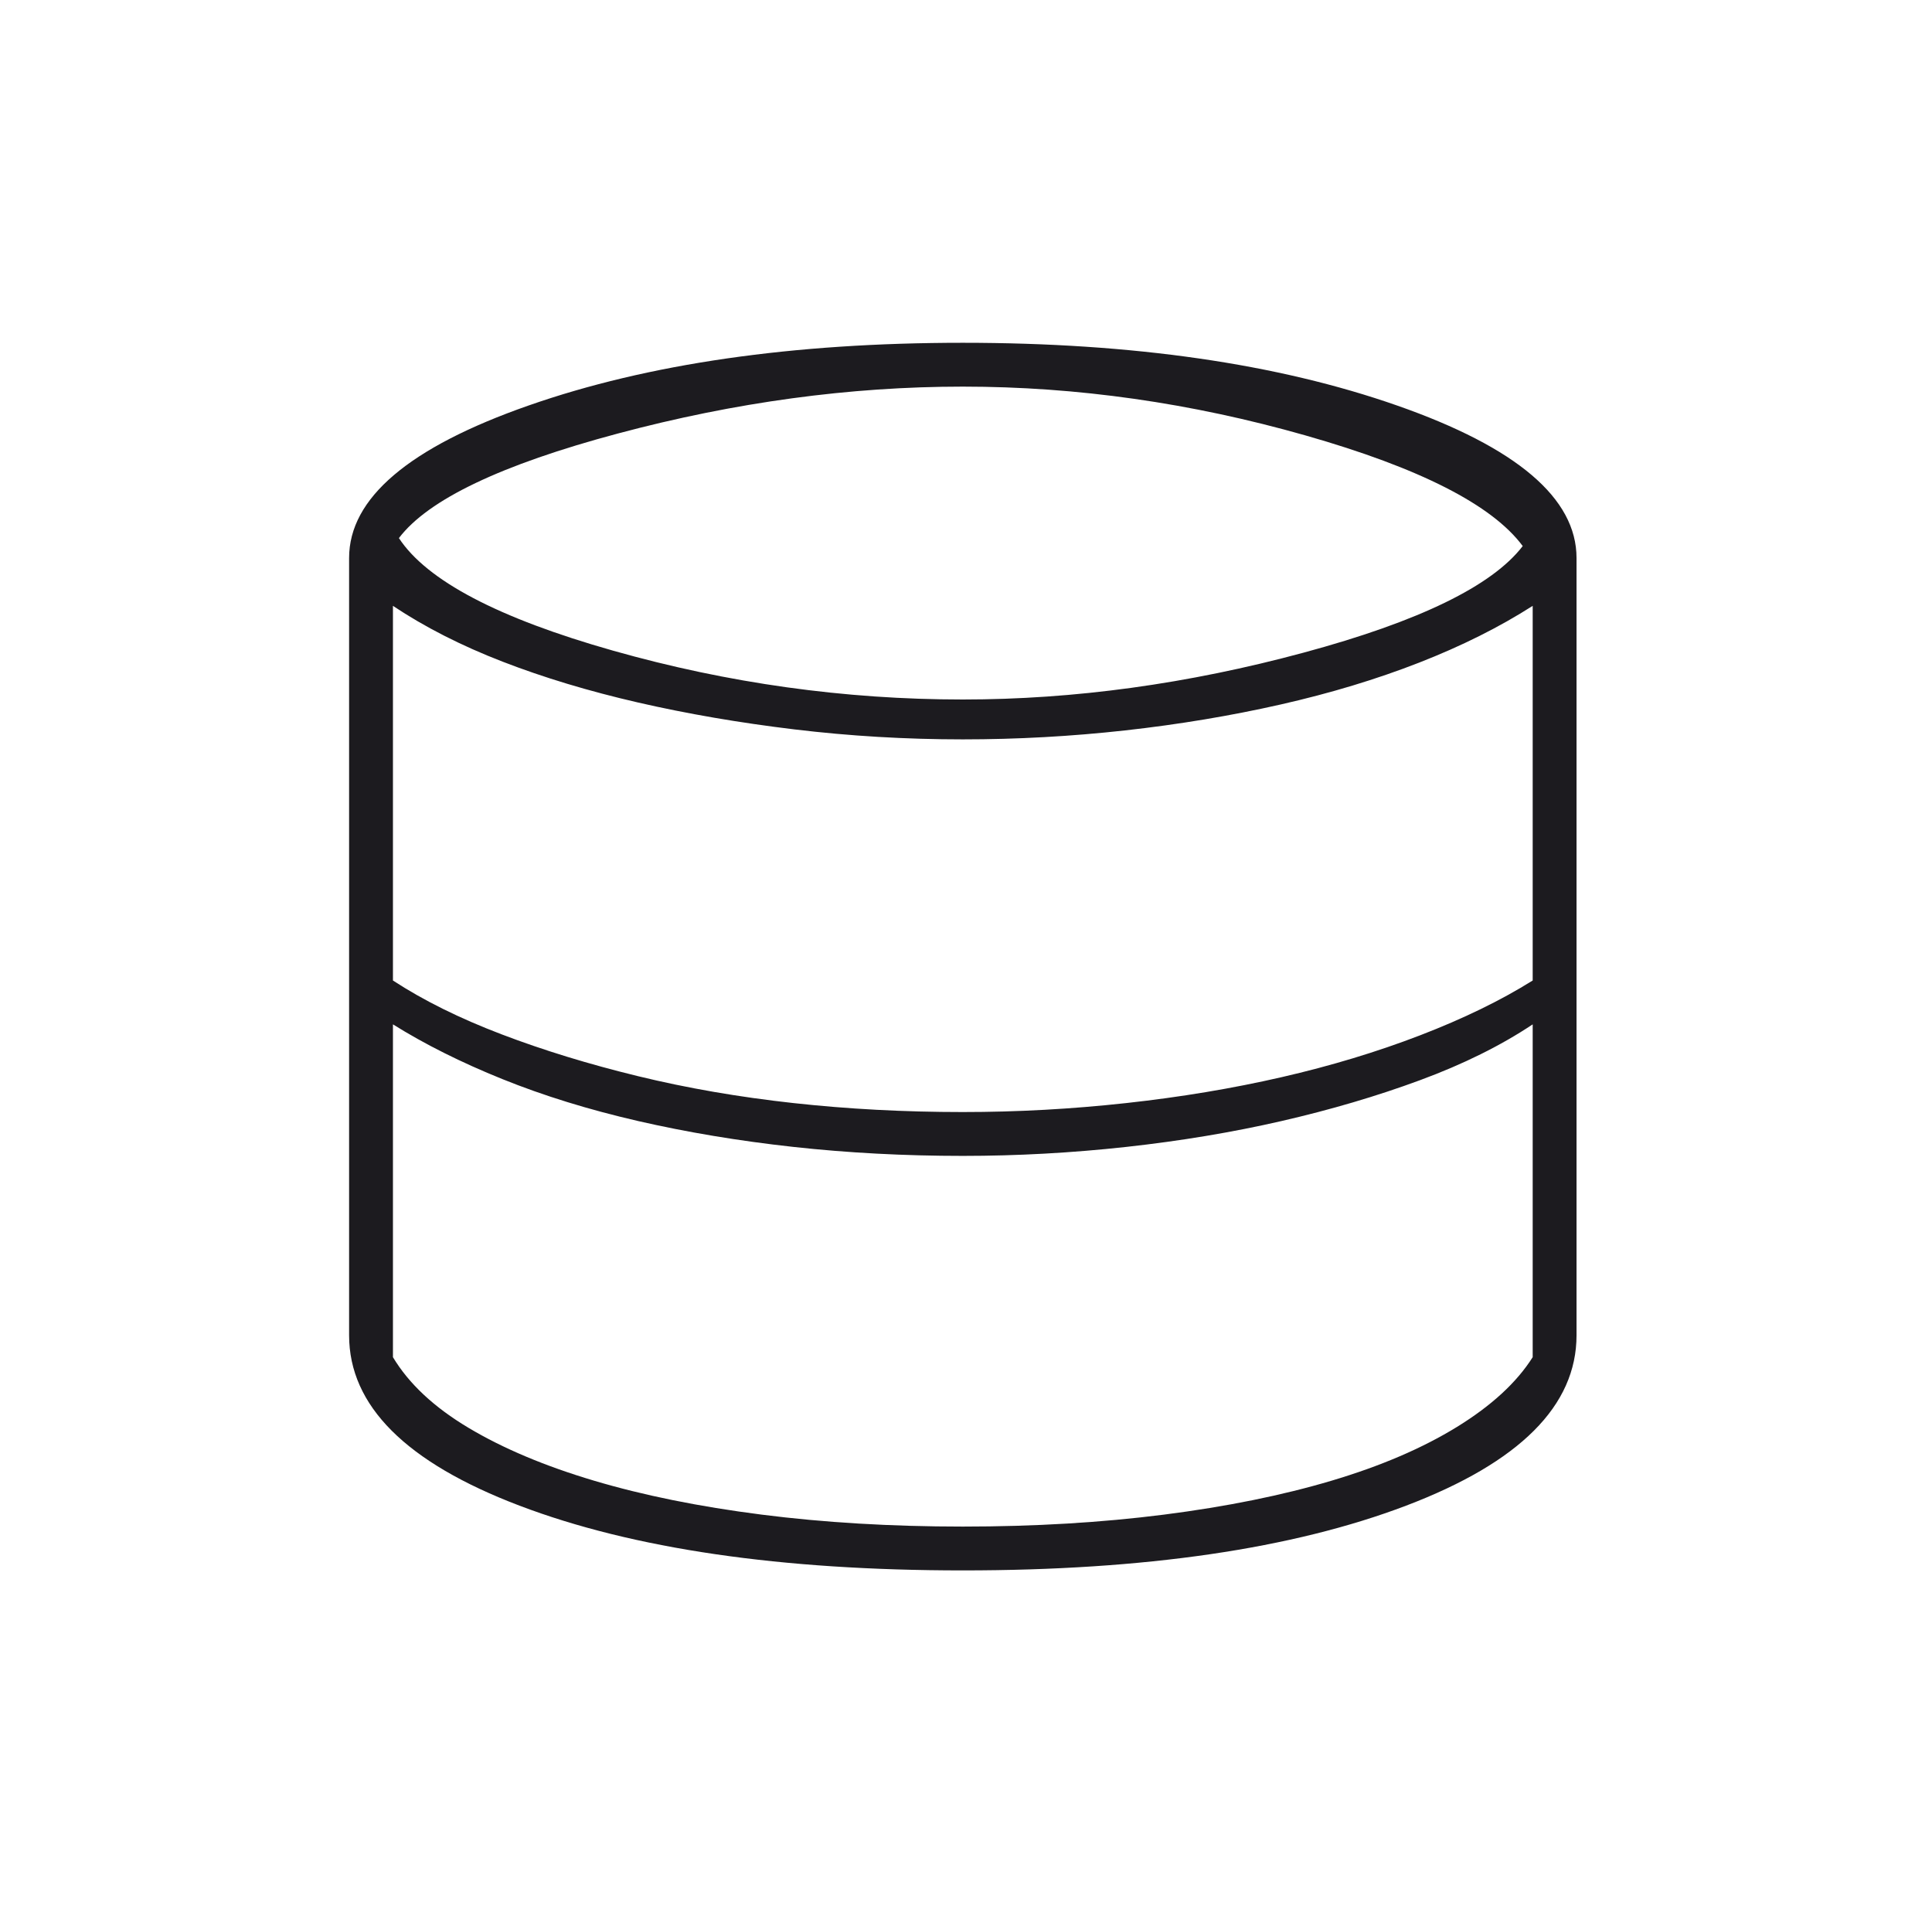 <svg width="101" height="100" viewBox="0 0 101 100" fill="none" xmlns="http://www.w3.org/2000/svg">
<mask id="mask0_132_1040" style="mask-type:alpha" maskUnits="userSpaceOnUse" x="0" y="0" width="101" height="100">
<rect x="0.333" width="100" height="100" fill="#D9D9D9"/>
</mask>
<g mask="url(#mask0_132_1040)">
<path d="M50.333 82.083C40.819 82.083 33.094 80.955 27.156 78.698C21.219 76.441 18.25 73.472 18.25 69.792V29.167C18.25 26.042 21.375 23.385 27.625 21.198C33.875 19.01 41.444 17.917 50.333 17.917C59.222 17.917 66.792 19.01 73.042 21.198C79.292 23.385 82.417 26.042 82.417 29.167V69.792C82.417 73.472 79.448 76.441 73.51 78.698C67.573 80.955 59.847 82.083 50.333 82.083ZM50.333 36.562C56.167 36.562 62.104 35.746 68.146 34.114C74.188 32.483 78.007 30.625 79.604 28.542C78.007 26.389 74.222 24.462 68.25 22.76C62.278 21.059 56.306 20.208 50.333 20.208C44.431 20.208 38.424 21.024 32.313 22.656C26.201 24.288 22.382 26.111 20.854 28.125C22.313 30.347 26.045 32.309 32.052 34.01C38.059 35.712 44.153 36.562 50.333 36.562ZM50.333 58.125C53.181 58.125 56.028 57.969 58.875 57.656C61.722 57.344 64.431 56.892 67 56.302C69.57 55.712 71.983 54.983 74.24 54.114C76.497 53.246 78.458 52.292 80.125 51.25V31.667C78.389 32.778 76.41 33.767 74.188 34.635C71.965 35.503 69.552 36.233 66.948 36.823C64.344 37.413 61.636 37.864 58.823 38.177C56.011 38.489 53.181 38.646 50.333 38.646C47.347 38.646 44.413 38.472 41.531 38.125C38.649 37.778 35.924 37.309 33.354 36.719C30.785 36.128 28.424 35.417 26.271 34.583C24.118 33.75 22.208 32.778 20.542 31.667V51.25C22.139 52.292 24.031 53.229 26.219 54.062C28.406 54.896 30.785 55.625 33.354 56.25C35.924 56.875 38.632 57.344 41.479 57.656C44.327 57.969 47.278 58.125 50.333 58.125ZM50.333 79.792C54.083 79.792 57.59 79.583 60.854 79.167C64.118 78.75 67.035 78.16 69.604 77.396C72.174 76.632 74.361 75.694 76.167 74.583C77.972 73.472 79.292 72.257 80.125 70.938V53.542C78.458 54.653 76.497 55.625 74.24 56.458C71.983 57.292 69.57 58.003 67 58.594C64.431 59.184 61.722 59.635 58.875 59.948C56.028 60.26 53.181 60.417 50.333 60.417C47.278 60.417 44.327 60.26 41.479 59.948C38.632 59.635 35.924 59.184 33.354 58.594C30.785 58.003 28.424 57.274 26.271 56.406C24.118 55.538 22.208 54.583 20.542 53.542V70.938C21.375 72.326 22.695 73.559 24.5 74.635C26.306 75.712 28.493 76.632 31.063 77.396C33.632 78.16 36.549 78.75 39.813 79.167C43.077 79.583 46.583 79.792 50.333 79.792Z" fill="#1C1B1F"/>
</g>
</svg>
